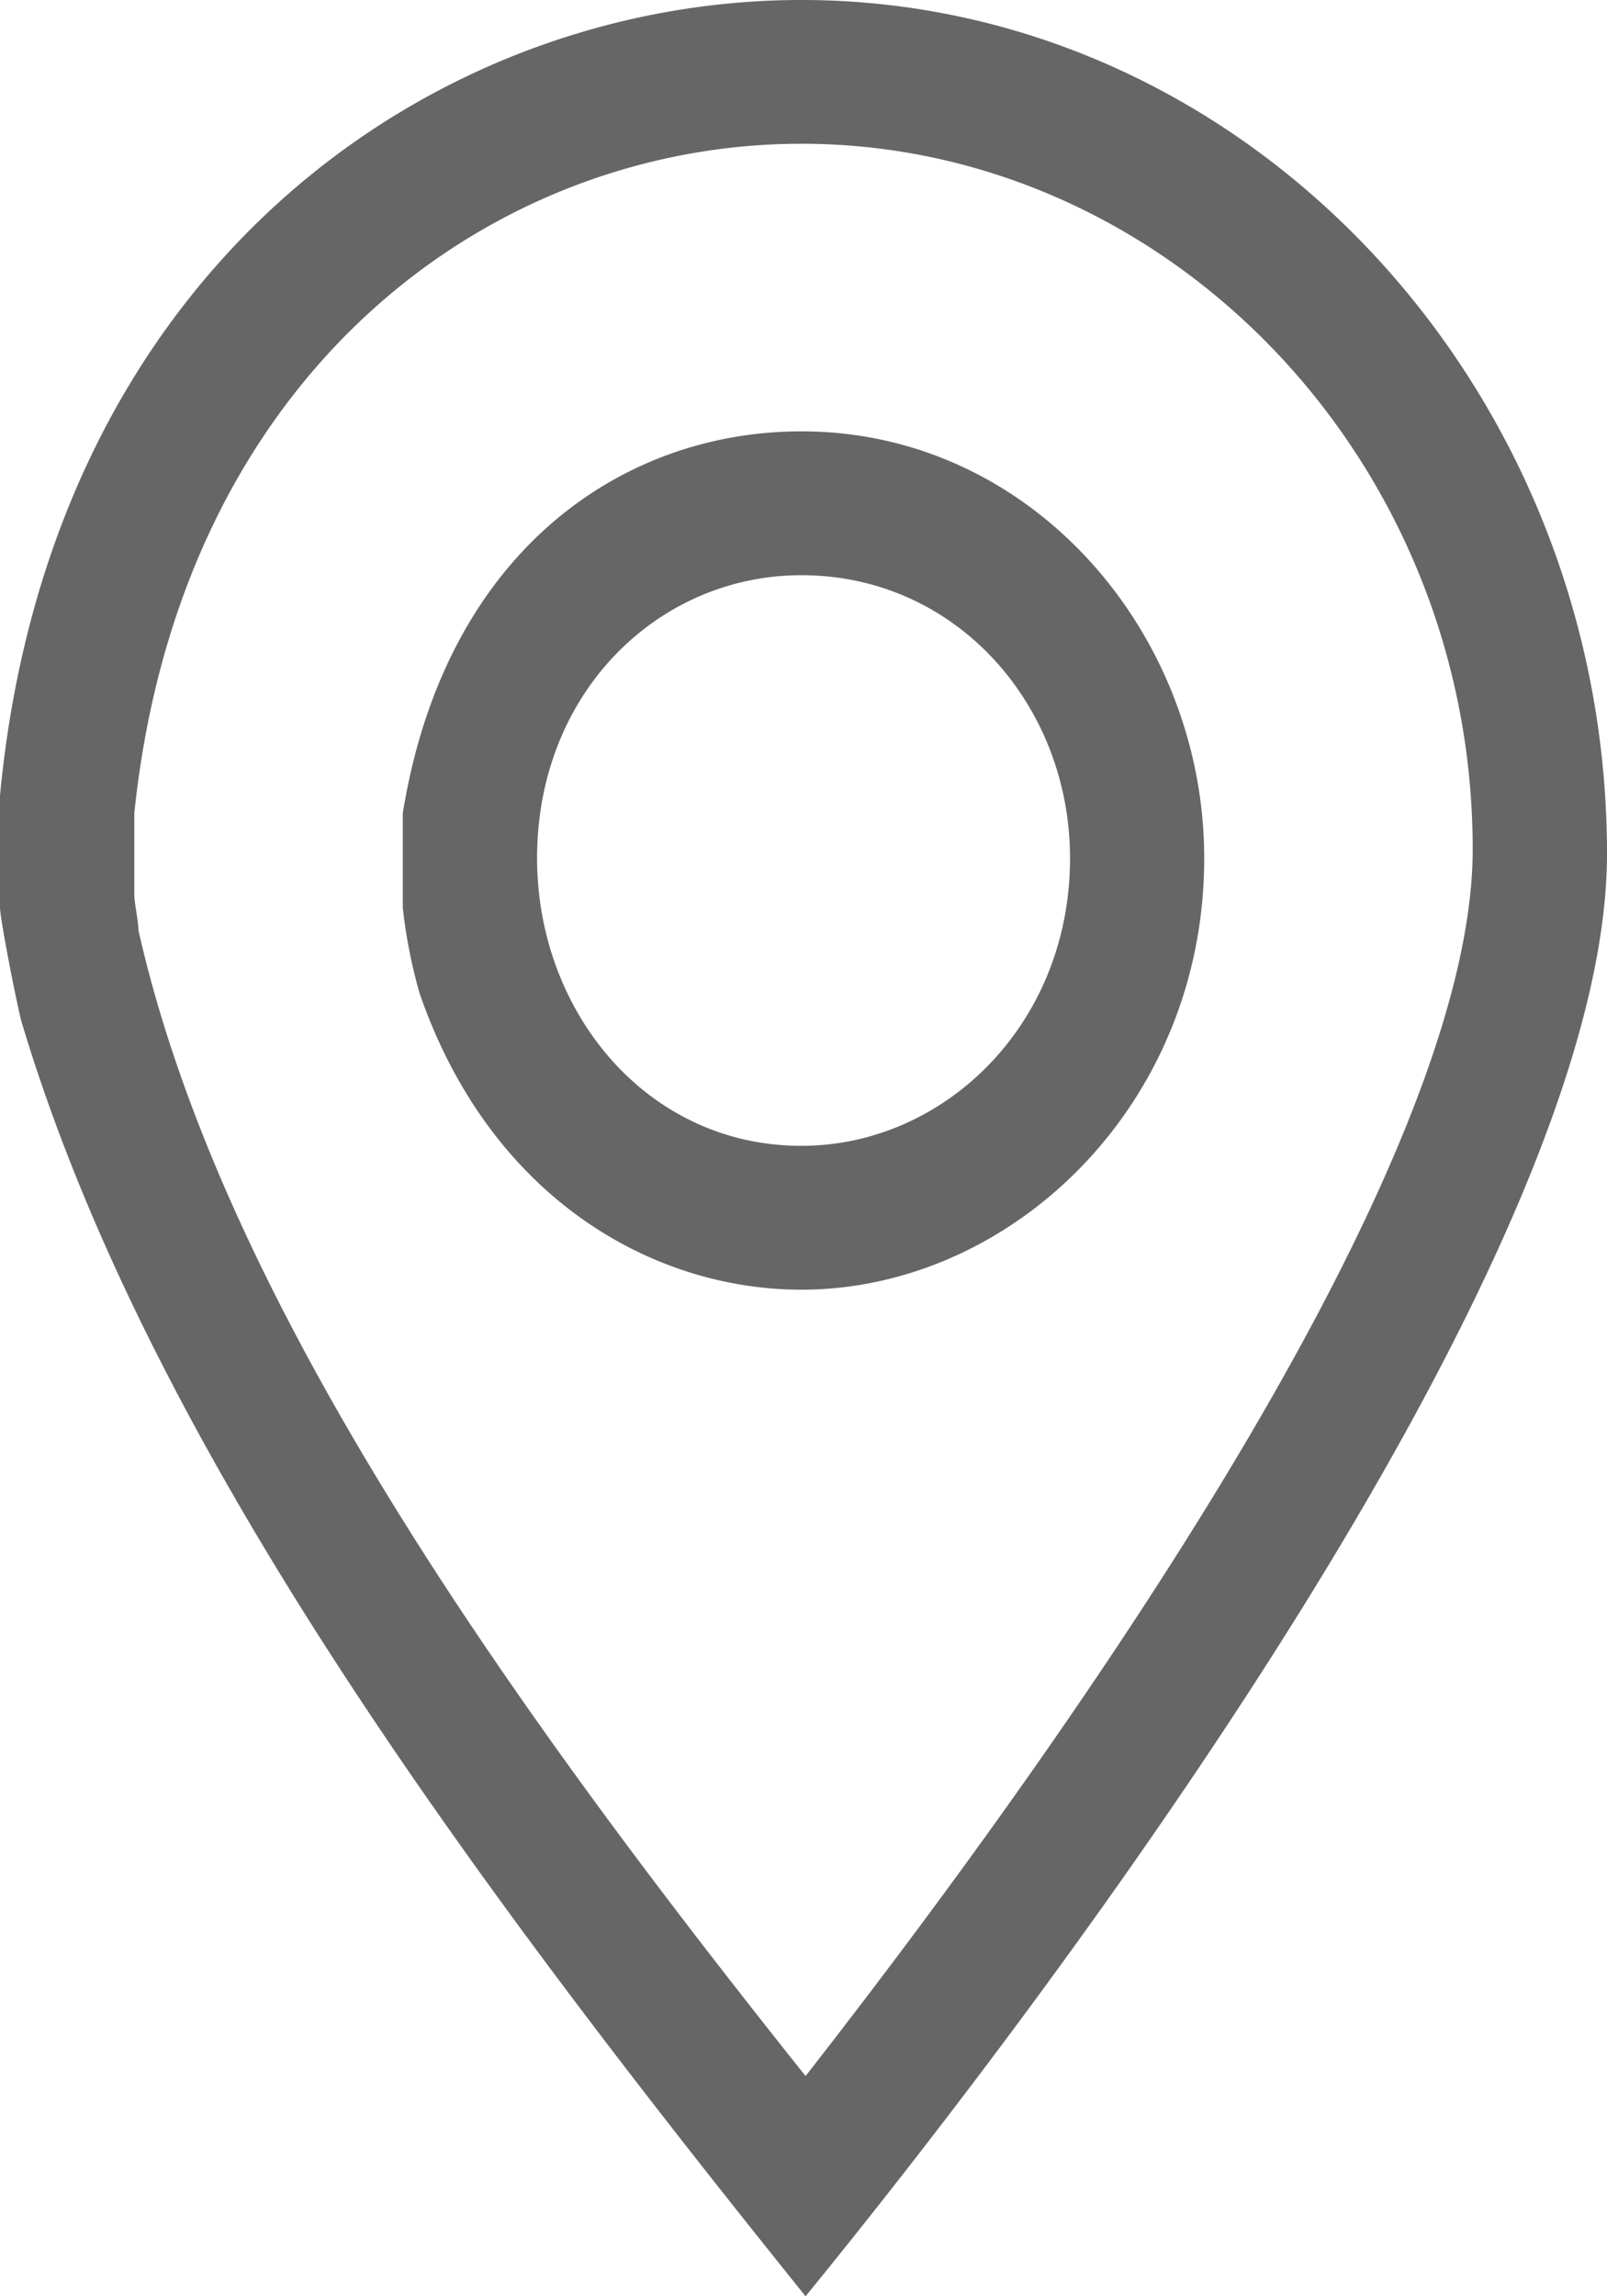 <svg xmlns="http://www.w3.org/2000/svg" xmlns:xlink="http://www.w3.org/1999/xlink" width="14" height="20" viewBox="0 0 14 20"><defs><path id="1740a" d="M804 2901.437c0 3.483-4.715 9.784-6.982 12.563-2.96-3.68-5.739-7.437-6.835-11.116-.073-.313-.183-.9-.183-.978v-.978c.439-4.619 3.802-6.928 6.982-6.928 3.874 0 7.018 3.366 7.018 7.437zm-7.018-6.185c-2.669 0-5.41 1.957-5.812 5.832v.704c0 .079.036.235.036.314.731 3.248 3.253 6.77 5.812 9.98 1.864-2.387 5.812-7.75 5.812-10.685 0-3.405-2.668-6.145-5.848-6.145zm3.509 6.223c0 2.153-1.682 3.758-3.51 3.758-1.279 0-2.704-.783-3.326-2.583a4.5 4.5 0 0 1-.146-.744v-.822c.366-2.27 1.9-3.327 3.473-3.327 2.01 0 3.509 1.762 3.509 3.718zm-3.51-2.465c-1.242 0-2.302 1.017-2.302 2.465 0 1.331.95 2.505 2.303 2.505 1.242 0 2.34-1.056 2.34-2.505 0-1.33-.988-2.465-2.34-2.465z"/></defs><g><g transform="translate(-790 -2894)"><use fill="#666" xlink:href="#1740a"/></g></g></svg>